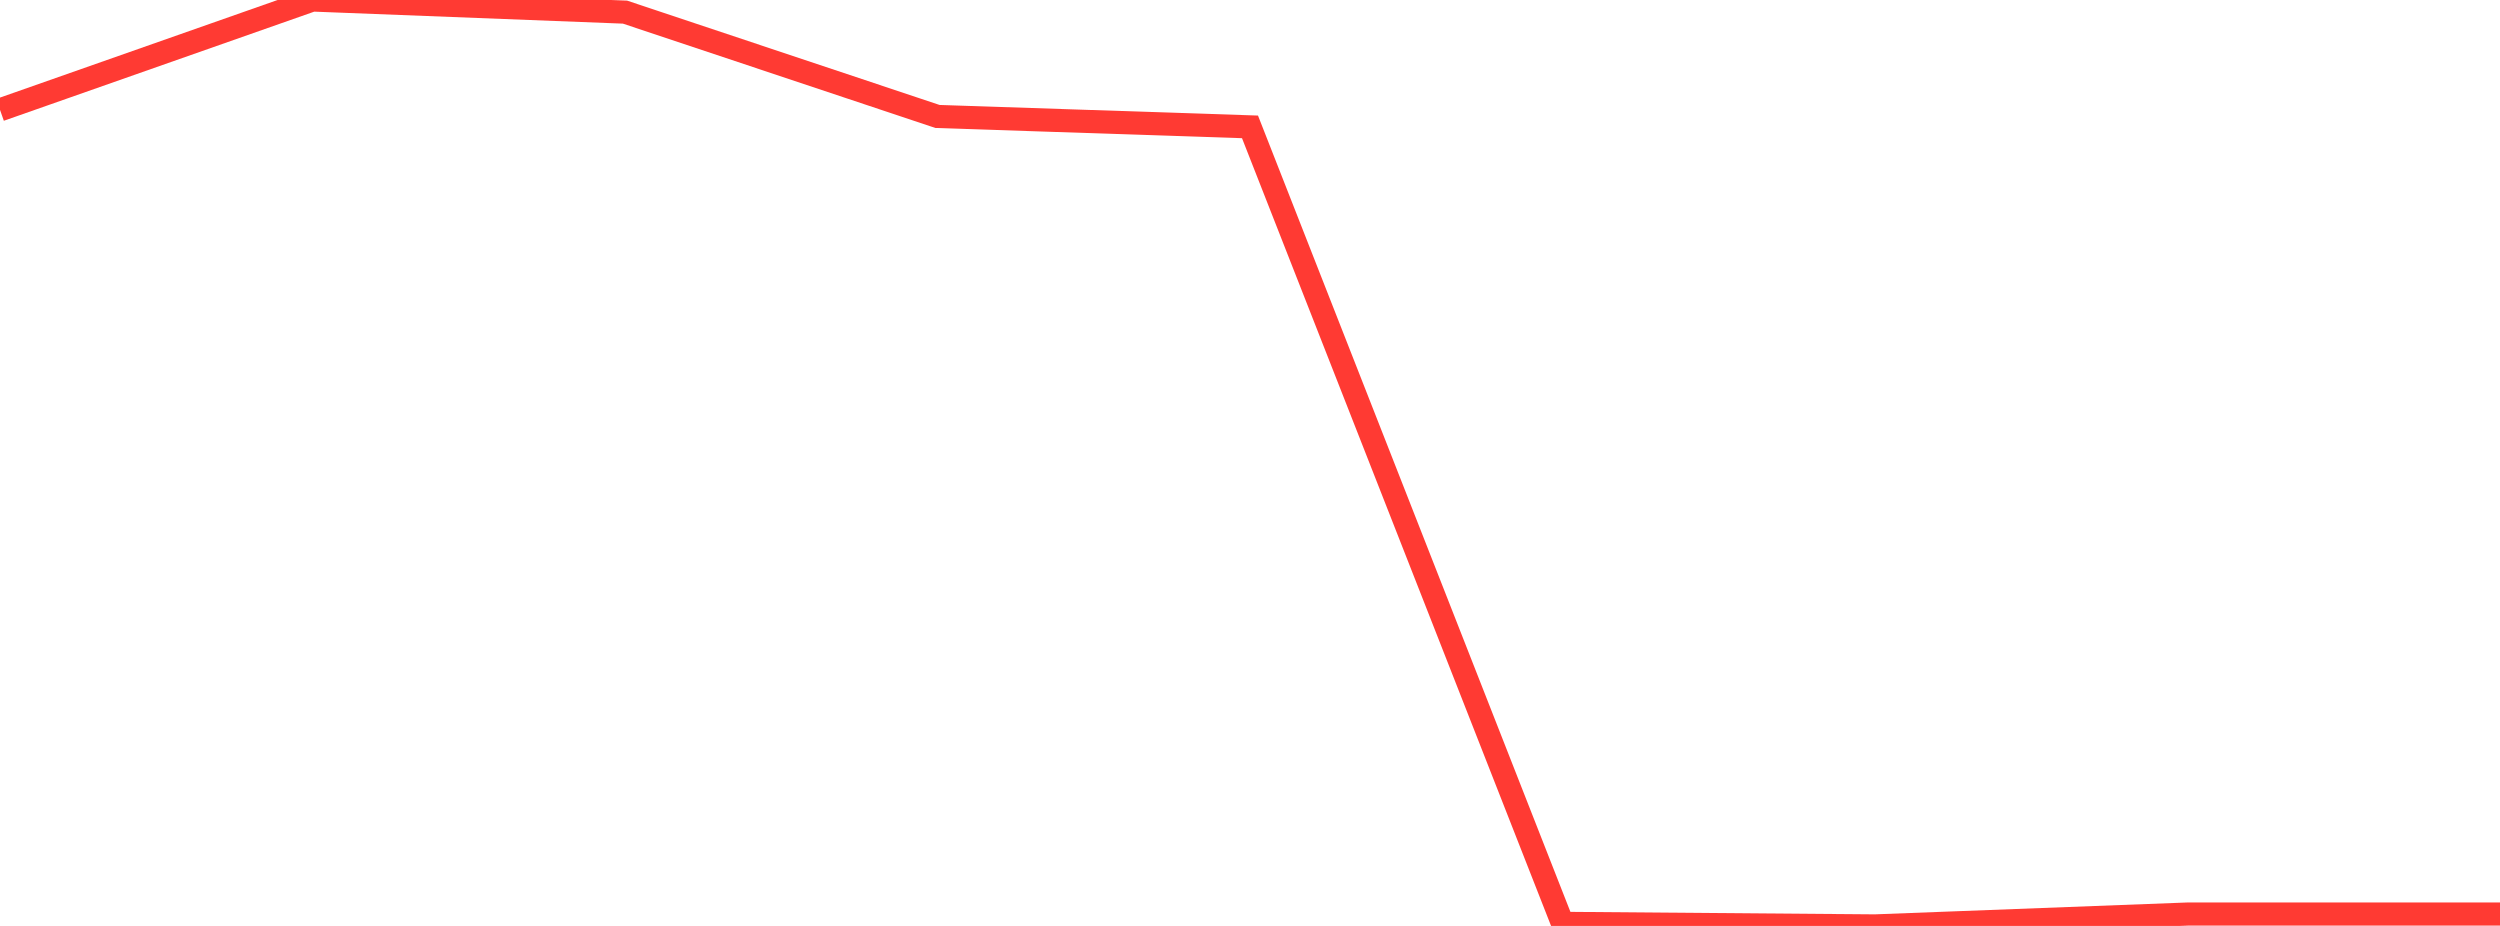 <?xml version="1.0" standalone="no"?>
<!DOCTYPE svg PUBLIC "-//W3C//DTD SVG 1.1//EN" "http://www.w3.org/Graphics/SVG/1.1/DTD/svg11.dtd">

<svg width="135" height="50" viewBox="0 0 135 50" preserveAspectRatio="none" 
  xmlns="http://www.w3.org/2000/svg"
  xmlns:xlink="http://www.w3.org/1999/xlink">


<polyline points="0.0, 5.932 16.875, 0.0 33.75, 0.655 50.625, 6.289 67.5, 6.851 84.375, 49.862 101.25, 50.0 118.125, 49.359 135.0, 49.359" fill="none" stroke="#ff3a33" stroke-width="1.25"/>

</svg>